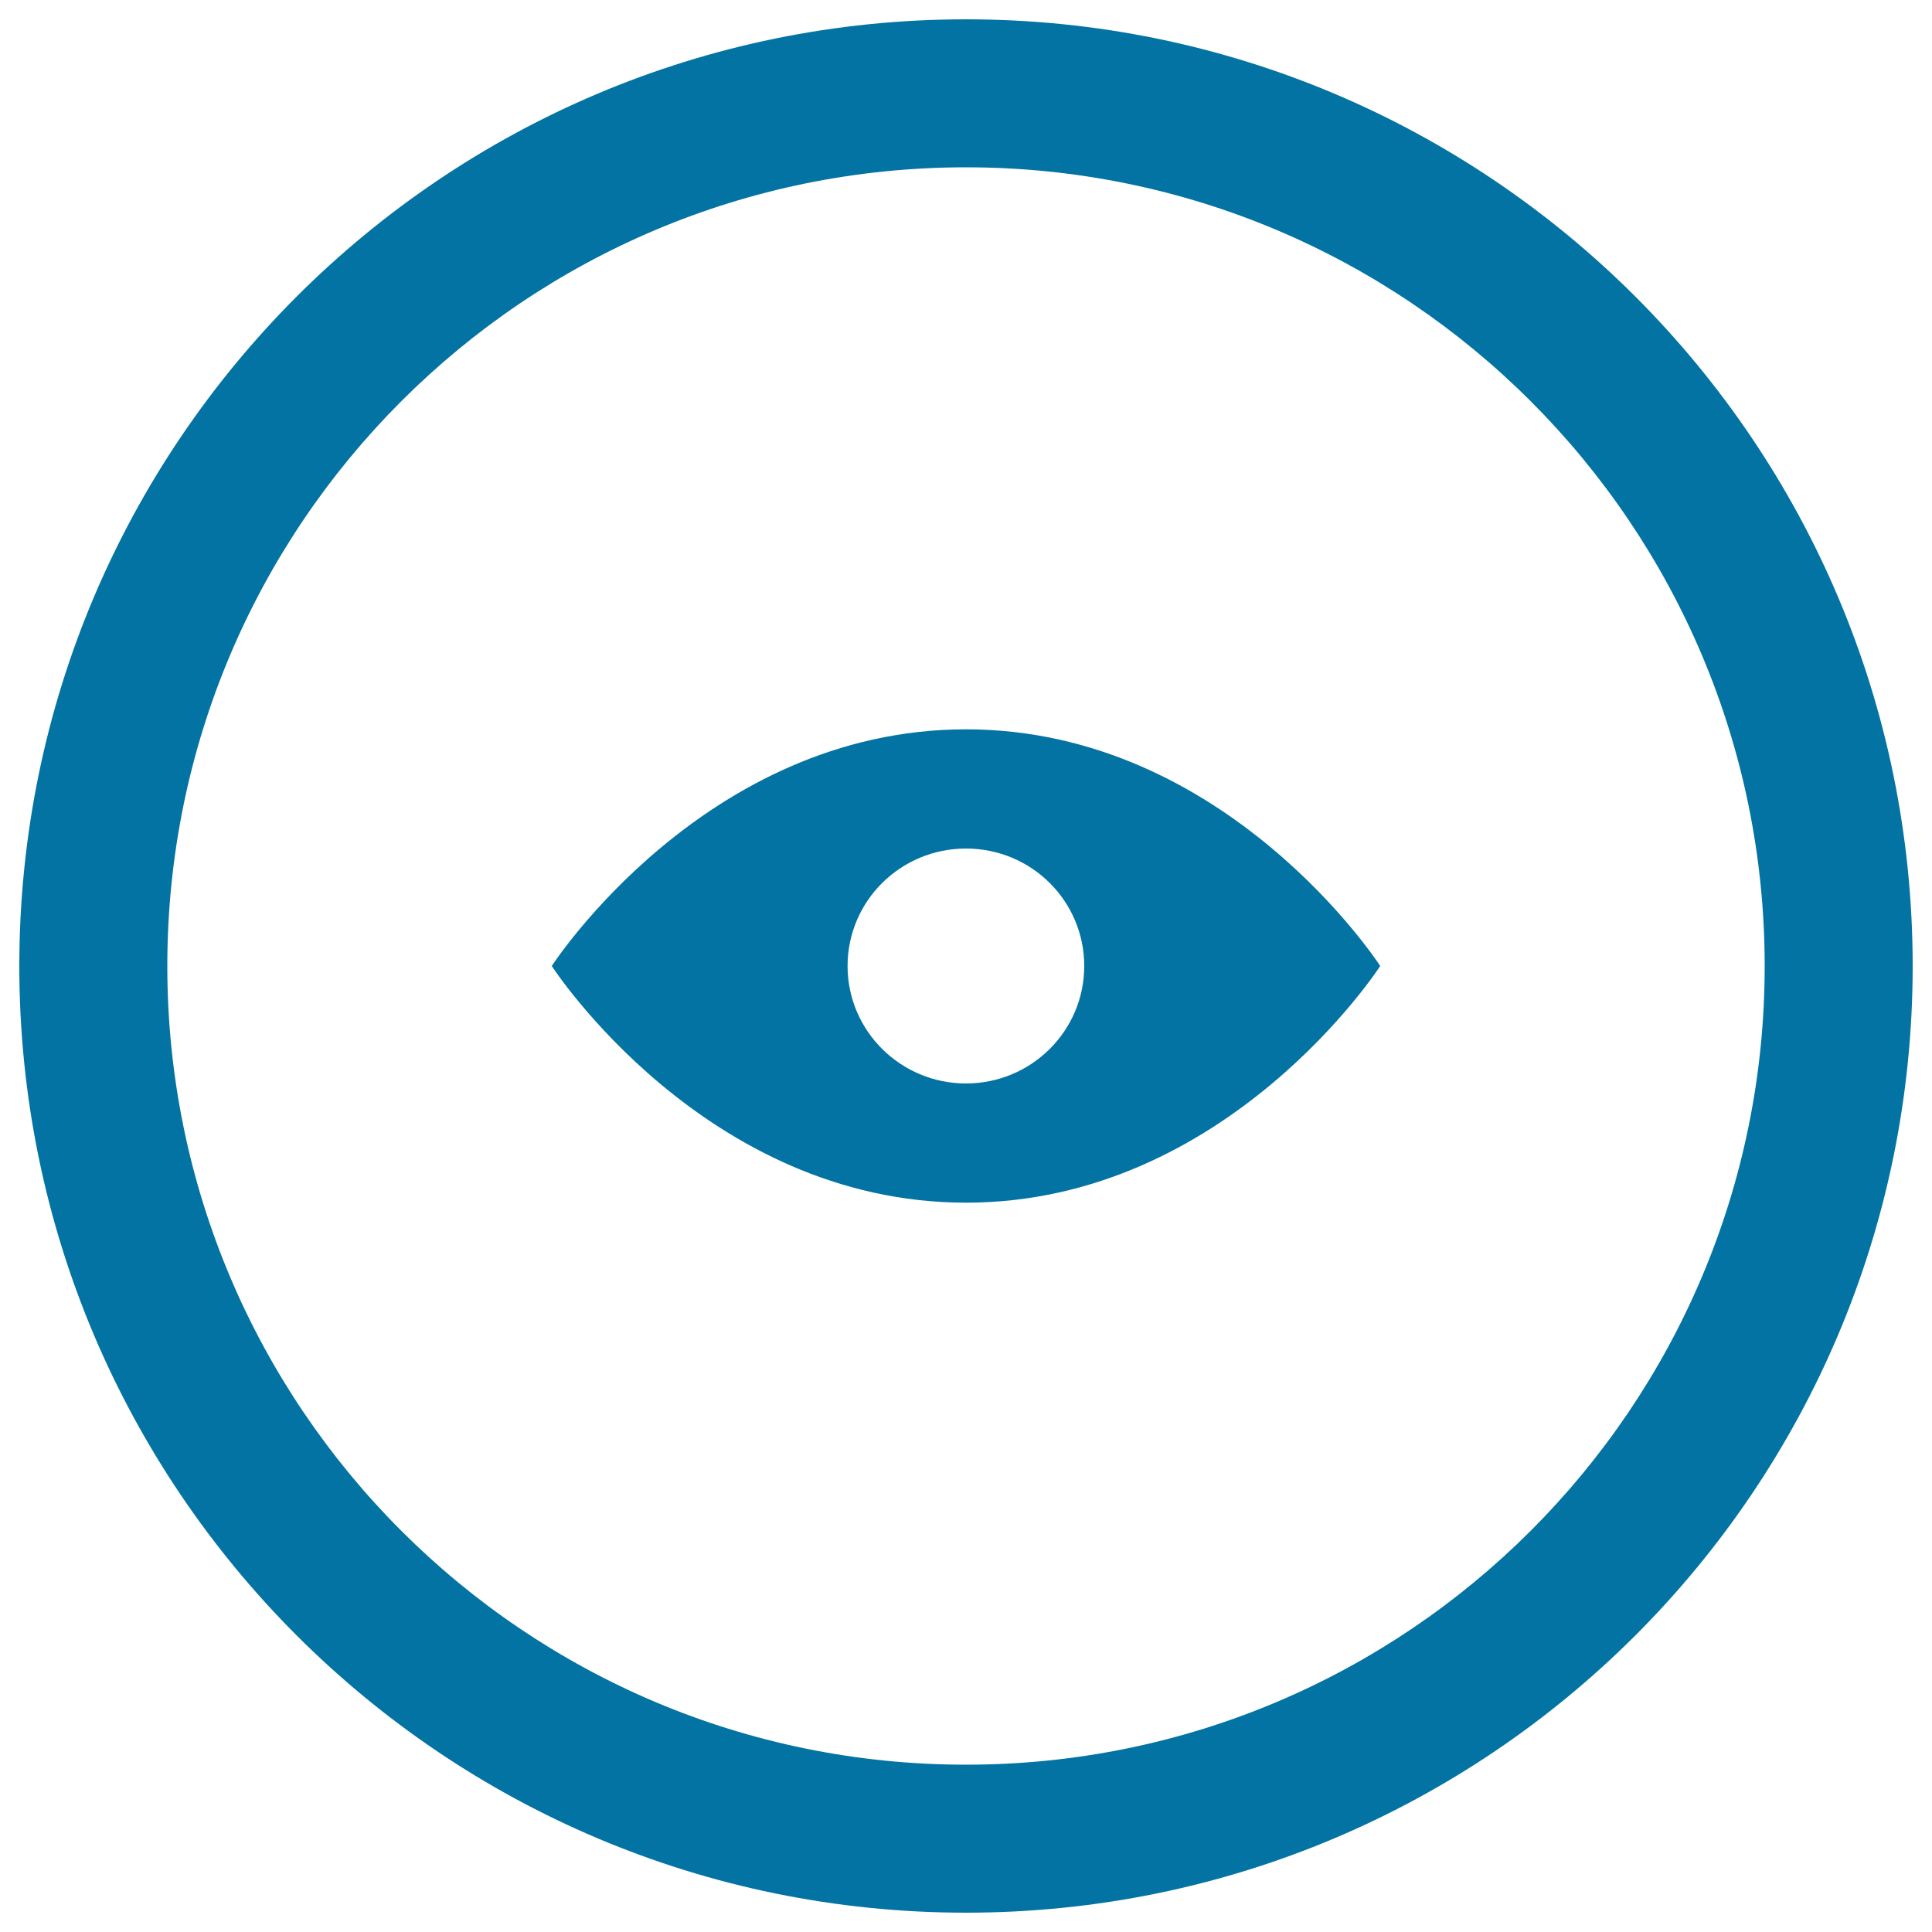 <svg xmlns="http://www.w3.org/2000/svg" viewBox="0 0 1000 1000" style="fill:#0273a2">
<title>Eye Visible Option In Circular Button SVG icon</title>
<g><g><path d="M500,377.5C364.7,377.5,285.6,500,285.6,500S364.7,622.5,500,622.5c135.3,0,214.4-122.5,214.4-122.5S635.3,377.5,500,377.5z M500,560.8c-33.8,0-61.3-27.2-61.3-60.8s27.4-60.8,61.3-60.8s61.2,27.2,61.2,60.8S533.8,560.8,500,560.8z"/><path d="M500,10C229.4,10,10,229.4,10,500c0,270.6,219.4,490,490,490c270.6,0,490-219.4,490-490C990,229.4,770.6,10,500,10z M500,913.4C271.7,913.4,86.6,728.3,86.6,500S271.7,86.6,500,86.6S913.4,271.7,913.4,500S728.3,913.4,500,913.4z"/></g></g>
</svg>